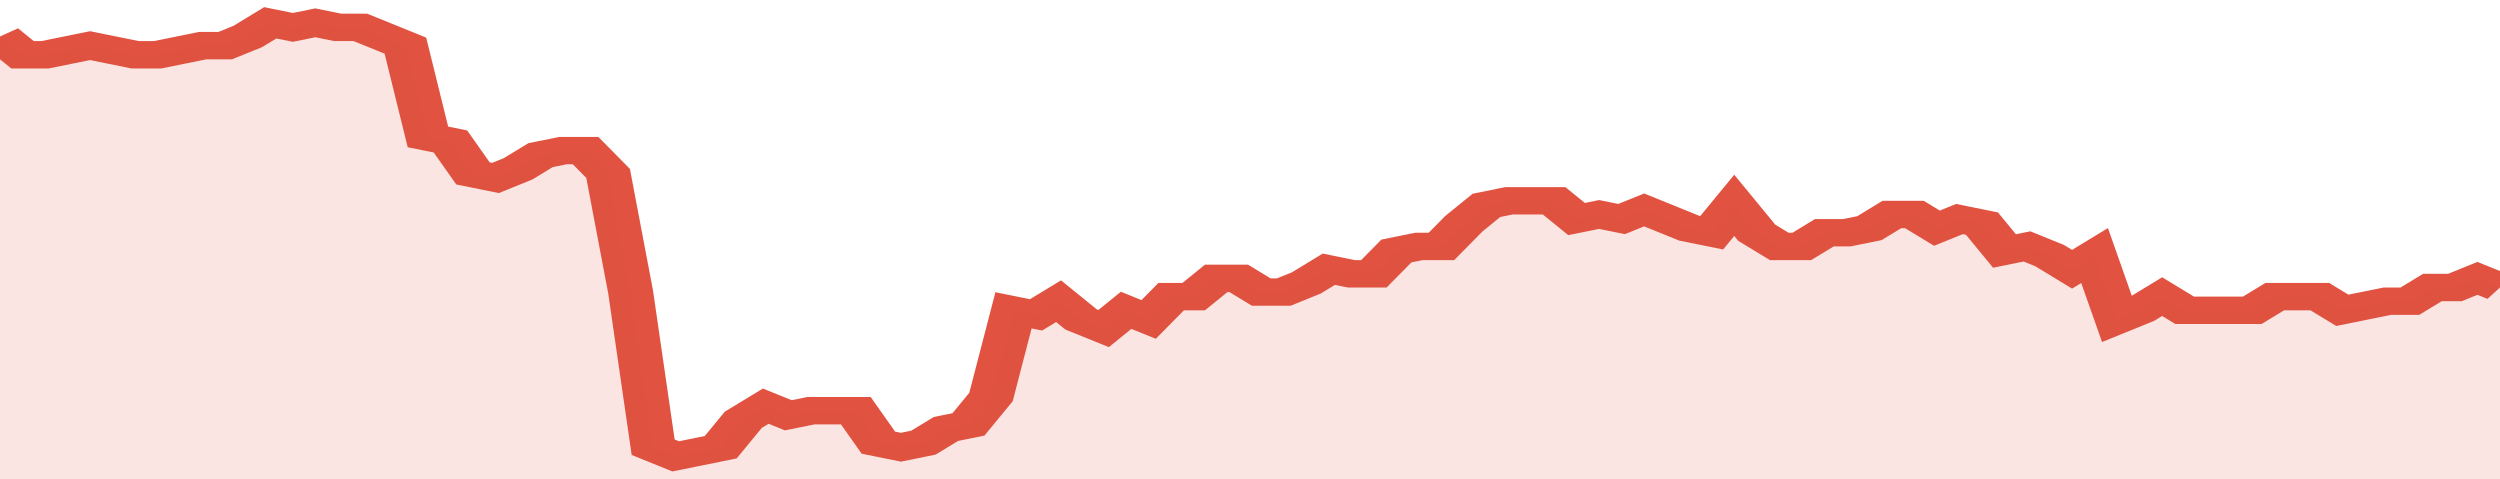 <svg xmlns="http://www.w3.org/2000/svg" viewBox="0 0 333 105" width="120" height="23" preserveAspectRatio="none">
				 <polyline fill="none" stroke="#E15241" stroke-width="6" points="0, 8 3, 12 6, 12 9, 11 12, 10 15, 11 18, 12 21, 12 24, 11 27, 10 30, 10 33, 8 36, 5 39, 6 42, 5 45, 6 48, 6 51, 8 54, 10 57, 30 60, 31 63, 38 66, 39 69, 37 72, 34 75, 33 78, 33 81, 38 84, 64 87, 98 90, 100 93, 99 96, 98 99, 92 102, 89 105, 91 108, 90 111, 90 114, 90 117, 97 120, 98 123, 97 126, 94 129, 93 132, 87 135, 68 138, 69 141, 66 144, 70 147, 72 150, 68 153, 70 156, 65 159, 65 162, 61 165, 61 168, 64 171, 64 174, 62 177, 59 180, 60 183, 60 186, 55 189, 54 192, 54 195, 49 198, 45 201, 44 204, 44 207, 44 210, 48 213, 47 216, 48 219, 46 222, 48 225, 50 228, 51 231, 45 234, 51 237, 54 240, 54 243, 51 246, 51 249, 50 252, 47 255, 47 258, 50 261, 48 264, 49 267, 55 270, 54 273, 56 276, 59 279, 56 282, 70 285, 68 288, 65 291, 68 294, 68 297, 68 300, 68 303, 65 306, 65 309, 65 312, 68 315, 67 318, 66 321, 66 324, 63 327, 63 330, 61 333, 63 333, 63 "> </polyline>
				 <polygon fill="#E15241" opacity="0.15" points="0, 105 0, 8 3, 12 6, 12 9, 11 12, 10 15, 11 18, 12 21, 12 24, 11 27, 10 30, 10 33, 8 36, 5 39, 6 42, 5 45, 6 48, 6 51, 8 54, 10 57, 30 60, 31 63, 38 66, 39 69, 37 72, 34 75, 33 78, 33 81, 38 84, 64 87, 98 90, 100 93, 99 96, 98 99, 92 102, 89 105, 91 108, 90 111, 90 114, 90 117, 97 120, 98 123, 97 126, 94 129, 93 132, 87 135, 68 138, 69 141, 66 144, 70 147, 72 150, 68 153, 70 156, 65 159, 65 162, 61 165, 61 168, 64 171, 64 174, 62 177, 59 180, 60 183, 60 186, 55 189, 54 192, 54 195, 49 198, 45 201, 44 204, 44 207, 44 210, 48 213, 47 216, 48 219, 46 222, 48 225, 50 228, 51 231, 45 234, 51 237, 54 240, 54 243, 51 246, 51 249, 50 252, 47 255, 47 258, 50 261, 48 264, 49 267, 55 270, 54 273, 56 276, 59 279, 56 282, 70 285, 68 288, 65 291, 68 294, 68 297, 68 300, 68 303, 65 306, 65 309, 65 312, 68 315, 67 318, 66 321, 66 324, 63 327, 63 330, 61 333, 63 333, 105 "></polygon>
			</svg>